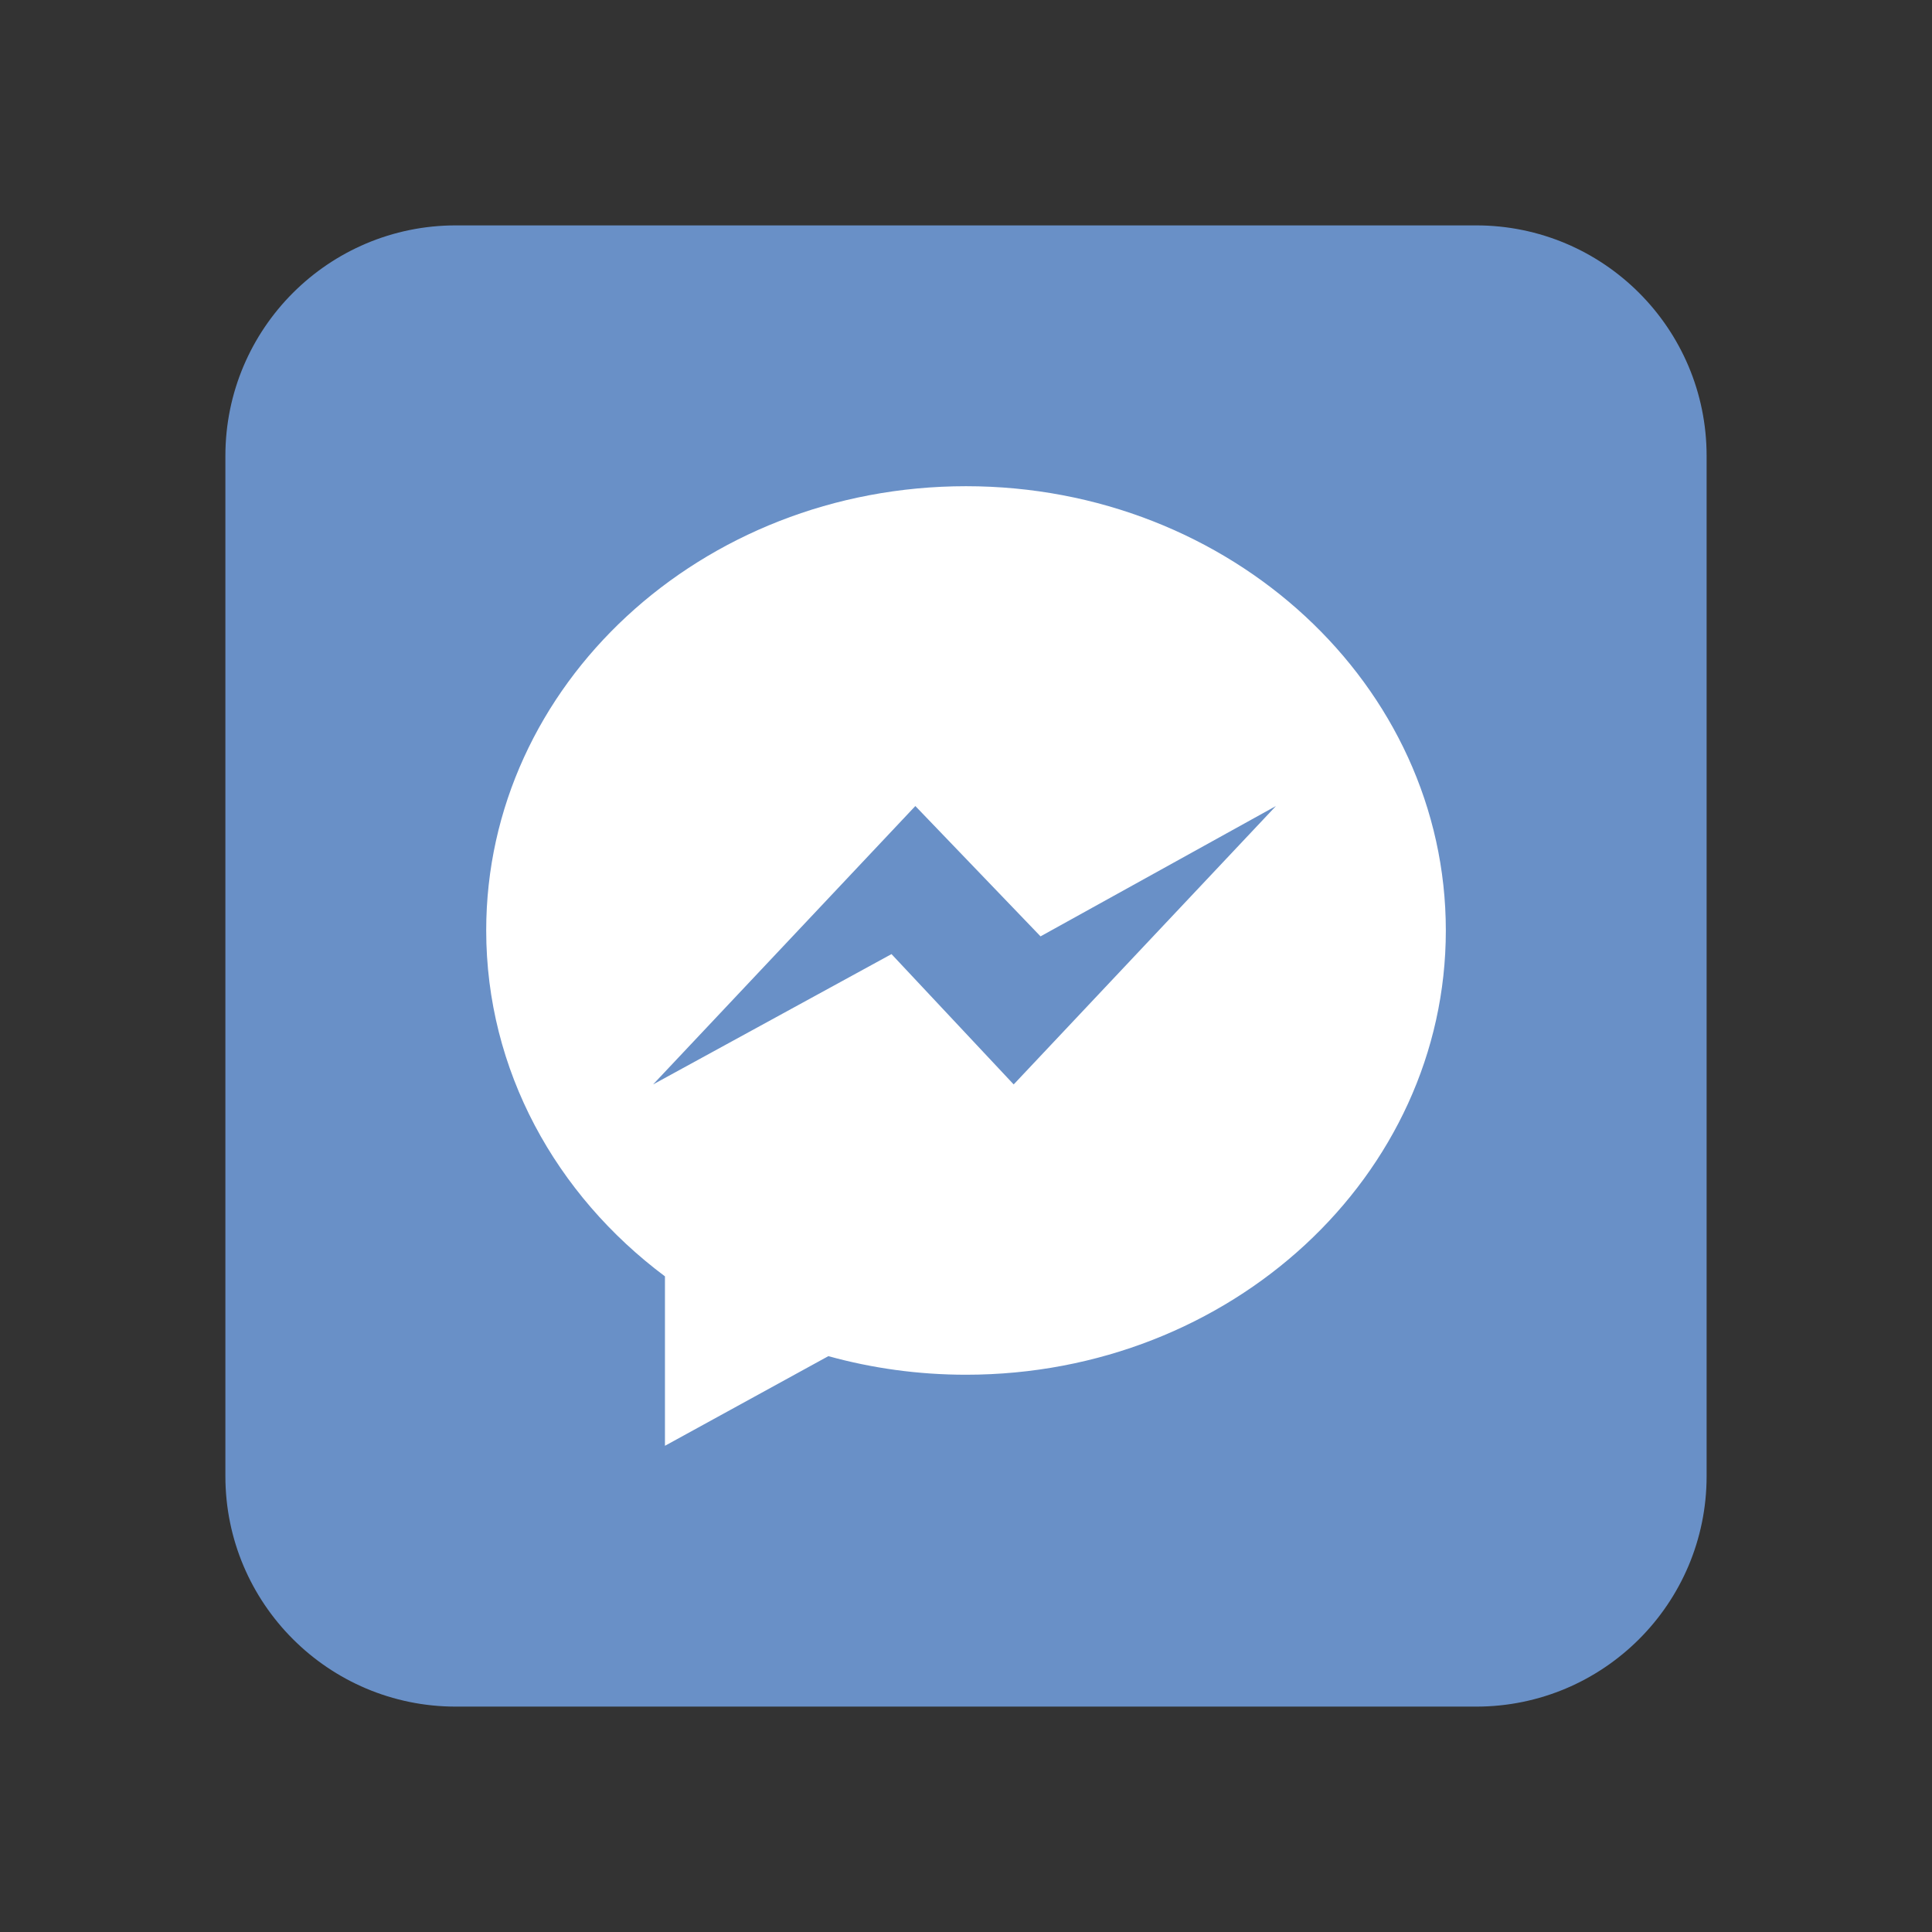 <?xml version="1.0" encoding="iso-8859-1"?>
<!-- Generator: Adobe Illustrator 16.0.0, SVG Export Plug-In . SVG Version: 6.00 Build 0)  -->
<!DOCTYPE svg PUBLIC "-//W3C//DTD SVG 1.1//EN" "http://www.w3.org/Graphics/SVG/1.1/DTD/svg11.dtd">
<svg version="1.1" id="&#x5716;&#x5C64;_1" xmlns="http://www.w3.org/2000/svg" xmlns:xlink="http://www.w3.org/1999/xlink" x="0px"
	 y="0px" width="50px" height="50px" viewBox="0 0 50 50" style="enable-background:new 0 0 50 50;" xml:space="preserve">
<rect x="0" y="0" width="50" height="50" fill="#333333" stroke="none"/>
<path style="fill:#6990C7;" d="M44.167,38.202c0,3.295-2.67,5.965-5.965,5.965H11.798c-3.293,0-5.965-2.67-5.965-5.965V11.799
	c0-3.295,2.672-5.966,5.965-5.966h26.404c3.295,0,5.965,2.671,5.965,5.966V38.202z"/>
<g>
	<g>
		<path style="fill:#FFFFFF;" d="M25,12.583c-6.857,0-12.417,5.146-12.417,11.496c0,3.619,1.805,6.845,4.626,8.953v4.385l4.229-2.32
			c1.128,0.312,2.323,0.481,3.563,0.481c6.857,0,12.417-5.147,12.417-11.497S31.857,12.583,25,12.583z M26.234,28.065l-3.162-3.373
			l-6.17,3.373l6.787-7.205l3.24,3.373l6.092-3.373L26.234,28.065z"/>
	</g>
</g>
</svg>
